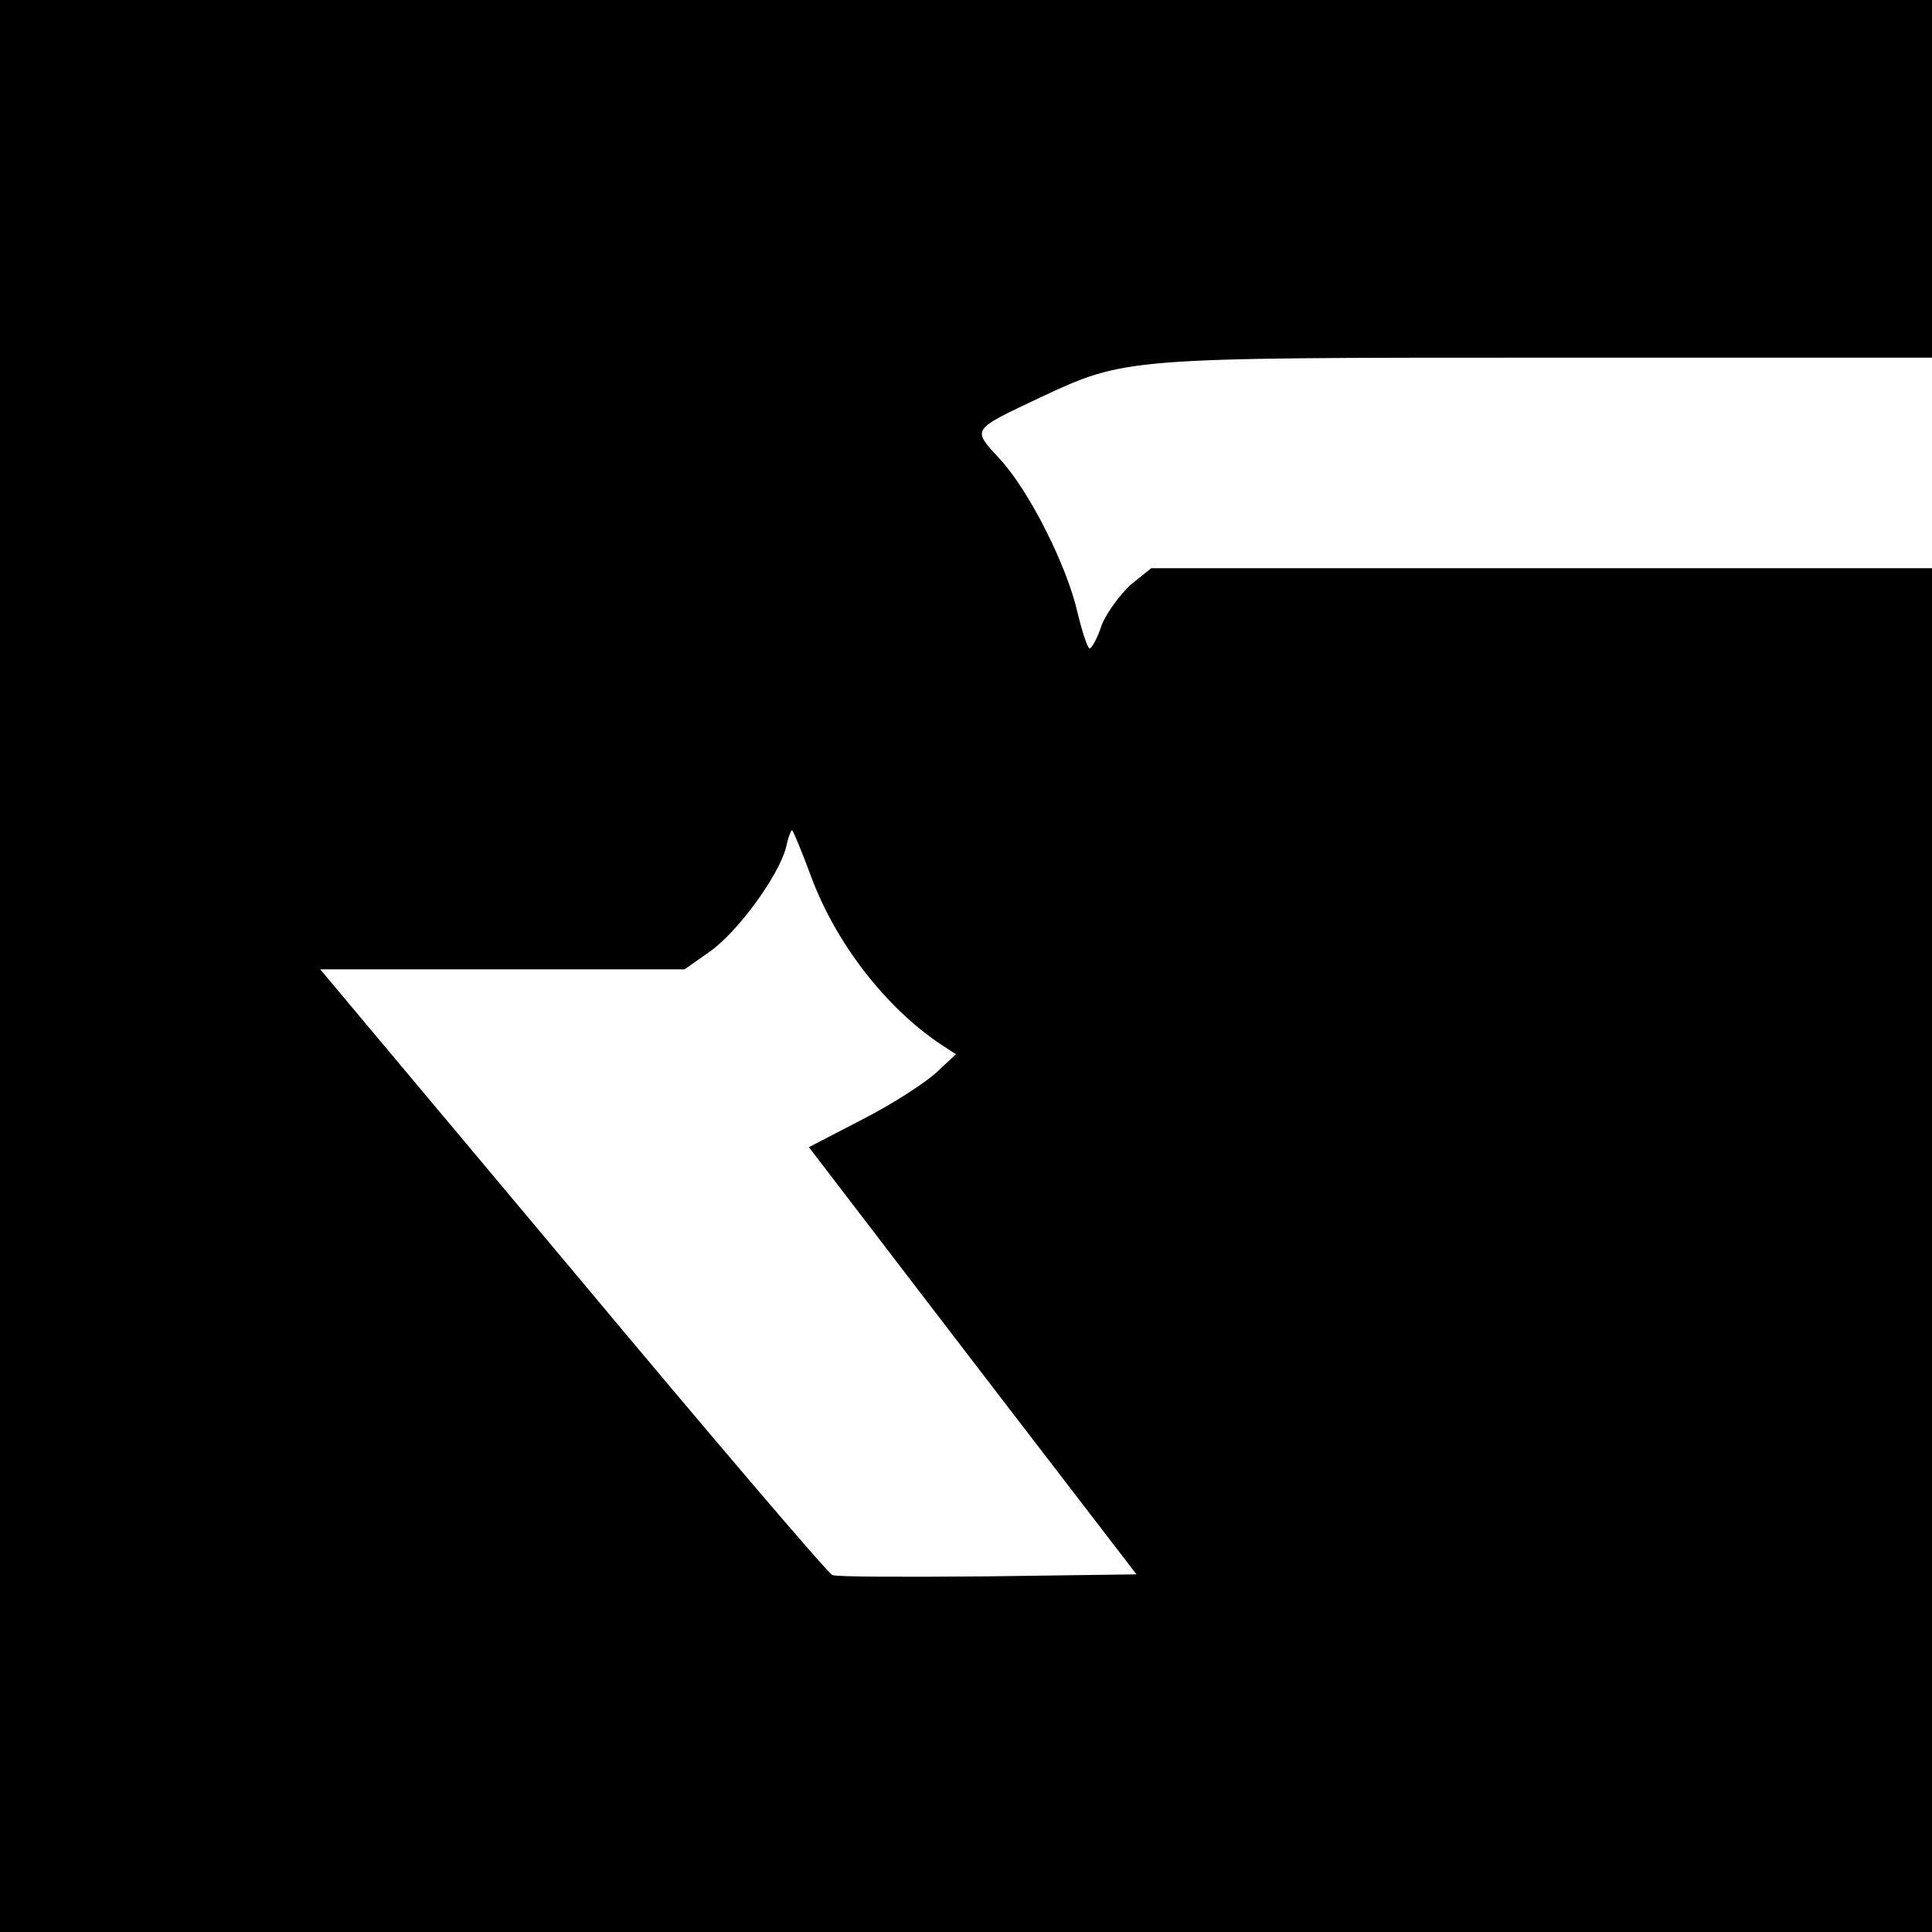 <?xml version="1.0" standalone="no"?>
<!DOCTYPE svg PUBLIC "-//W3C//DTD SVG 20010904//EN"
 "http://www.w3.org/TR/2001/REC-SVG-20010904/DTD/svg10.dtd">
<svg version="1.0" xmlns="http://www.w3.org/2000/svg"
 width="289pt" height="289pt" viewBox="0 0 289 289"
 preserveAspectRatio="xMidYMid meet">
<g transform="translate(0,289) scale(0.1,-0.1)"
fill="#000000" stroke="none">
<path d="M0 1445 l0 -1445 1445 0 1445 0 0 1020 0 1020 -584 0 -584 0 -31 -25
c-16 -15 -36 -42 -43 -60 -6 -19 -15 -35 -18 -35 -3 0 -11 24 -18 53 -16 71
-73 184 -117 231 -41 45 -43 42 60 91 129 60 125 60 757 60 l578 0 0 268 0
267 -1445 0 -1445 0 0 -1445z m1214 132 c37 -99 112 -195 193 -249 l23 -15
-29 -27 c-16 -15 -65 -47 -110 -70 l-81 -42 245 -320 245 -319 -222 -3 c-123
-1 -227 -1 -233 2 -6 2 -181 207 -388 455 l-378 451 273 0 272 0 37 26 c42 29
104 114 115 157 3 15 8 27 9 25 2 -2 15 -33 29 -71z"/>
</g>
</svg>
